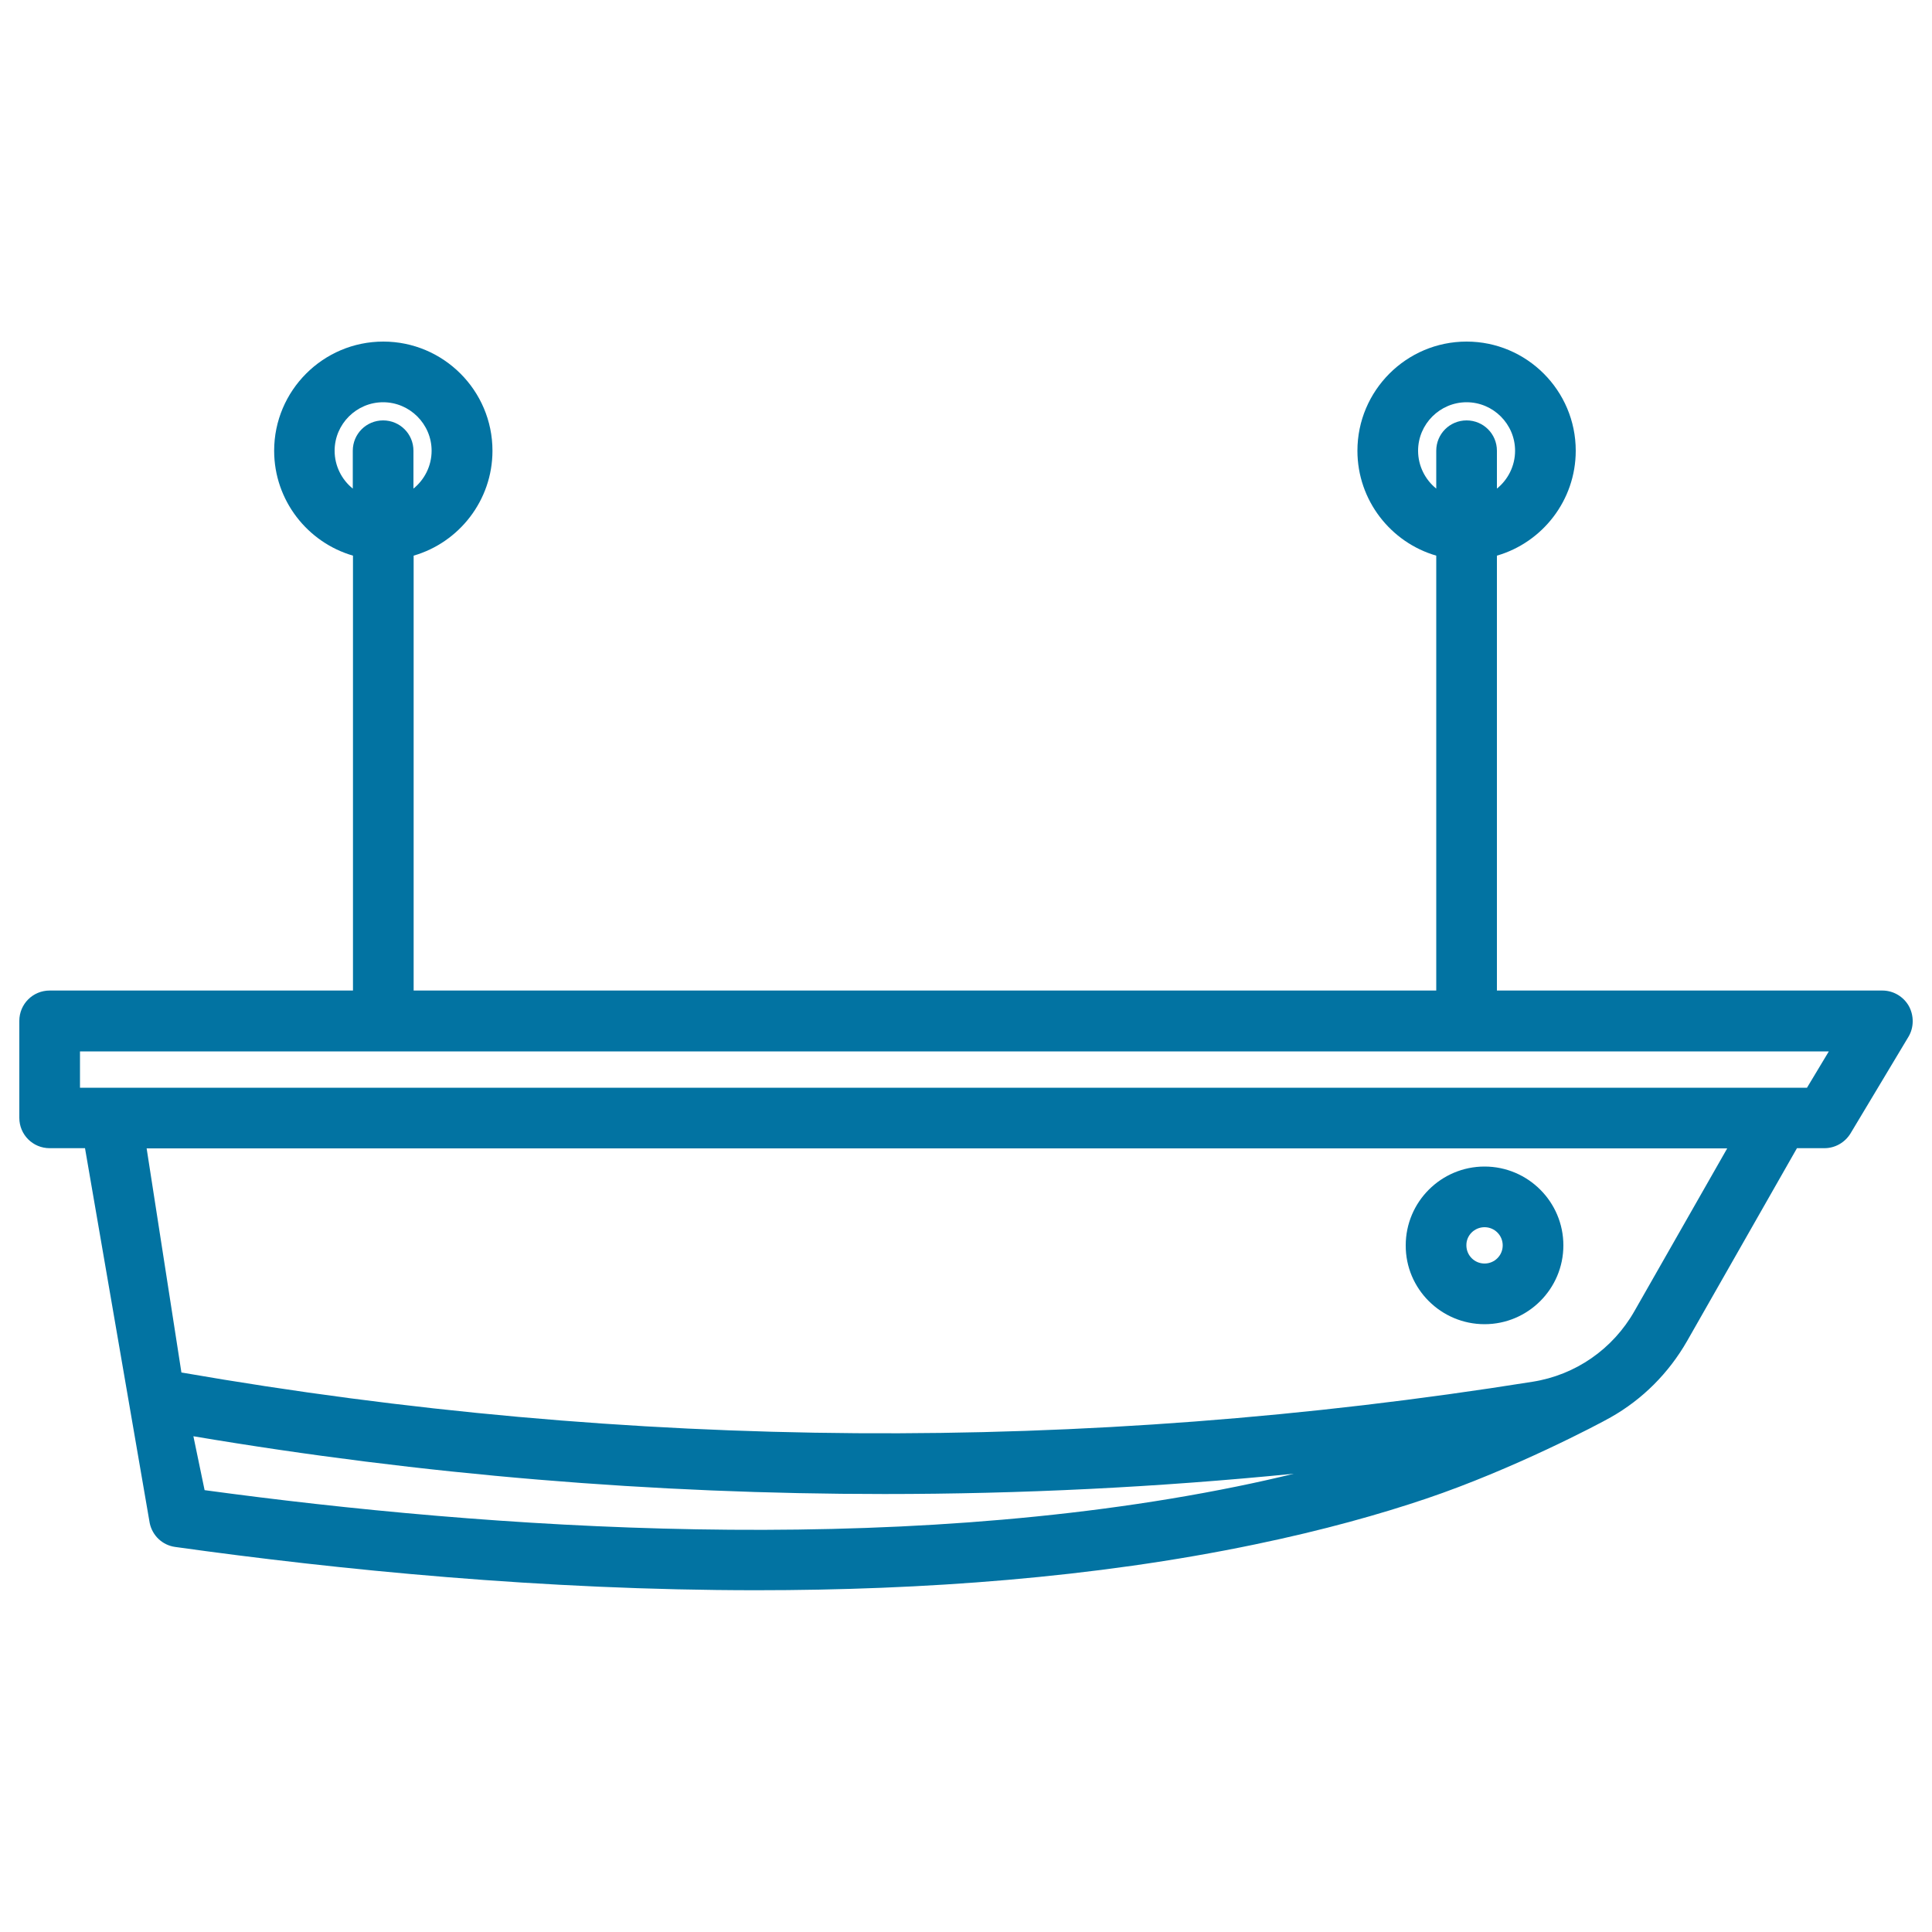 <svg xmlns="http://www.w3.org/2000/svg" viewBox="0 0 1000 1000" style="fill:#0273a2">
<title>Rescue Boat SVG icon</title>
<g><path d="M988,520.7c-2.8-4.9-8-8-13.7-8H774.8V287.6c23.5-6.8,40.8-28.6,40.8-54.3c0-31.2-25.4-56.5-56.5-56.5c-31.2,0-56.5,25.4-56.5,56.5c0,25.7,17.3,47.5,40.8,54.3v225.1H214.1V287.6c23.5-6.8,40.8-28.6,40.8-54.3c0-31.2-25.4-56.5-56.5-56.5c-31.2,0-56.5,25.4-56.5,56.5c0,25.7,17.3,47.5,40.8,54.3v225.1h-157c-8.7,0-15.7,7-15.7,15.7v50.2c0,8.7,7,15.7,15.7,15.7H44l33.5,194.1c1.4,6.5,6.6,11.4,13.2,12.3c84.4,11.8,190.4,22.4,300.7,22.4c86.2,0,175-6.4,258.1-23.7c35.7-7.4,65-15.7,88.7-23.7c45-15.2,89.4-38.6,95.5-42.1c16.3-9.2,30-22.8,39.6-39.6l56.8-99.7h14.2c5.5,0,10.6-2.9,13.5-7.6l30.1-50.2C990.7,531.7,990.7,525.6,988,520.7z M734,233.3c0-13.8,11.3-25.1,25.1-25.1c13.8,0,25.1,11.3,25.1,25.1c0,7.9-3.7,15-9.4,19.6v-19.6c0-8.7-7-15.7-15.7-15.7c-8.7,0-15.7,7-15.7,15.7v19.6C737.7,248.3,734,241.2,734,233.3z M173.2,233.3c0-13.8,11.3-25.1,25.1-25.1c13.8,0,25.1,11.3,25.1,25.1c0,7.9-3.7,15-9.4,19.6v-19.6c0-8.7-7-15.7-15.7-15.7c-8.7,0-15.7,7-15.7,15.7v19.6C176.9,248.3,173.2,241.2,173.2,233.3z M640.2,769.4c-180,36.7-387.9,21.8-534.3,1.9l-5.8-27.9c118.6,20,238.1,29.9,357.7,29.9c70.7,0,141.4-3.5,211.9-10.5C660.3,765.1,650.5,767.3,640.2,769.4z M846,678.6c-11.2,19.7-30.5,33.1-52.8,36.6c-232.4,37.1-467.6,35.5-699.3-4.8l-18-116h818.1L846,678.6z M935.3,563H41.4v-18.8h905.2L935.3,563z"/><path d="M768.4,685.4c22.5,0,40.8-18.3,40.8-40.8c0-22.5-18.3-40.8-40.8-40.8s-40.8,18.3-40.8,40.8C727.5,667.1,745.9,685.4,768.4,685.4z M768.4,635.2c5.2,0,9.4,4.2,9.4,9.4c0,5.2-4.2,9.4-9.4,9.4c-5.2,0-9.4-4.2-9.4-9.4C758.9,639.4,763.2,635.2,768.4,635.2z"/></g>
</svg>